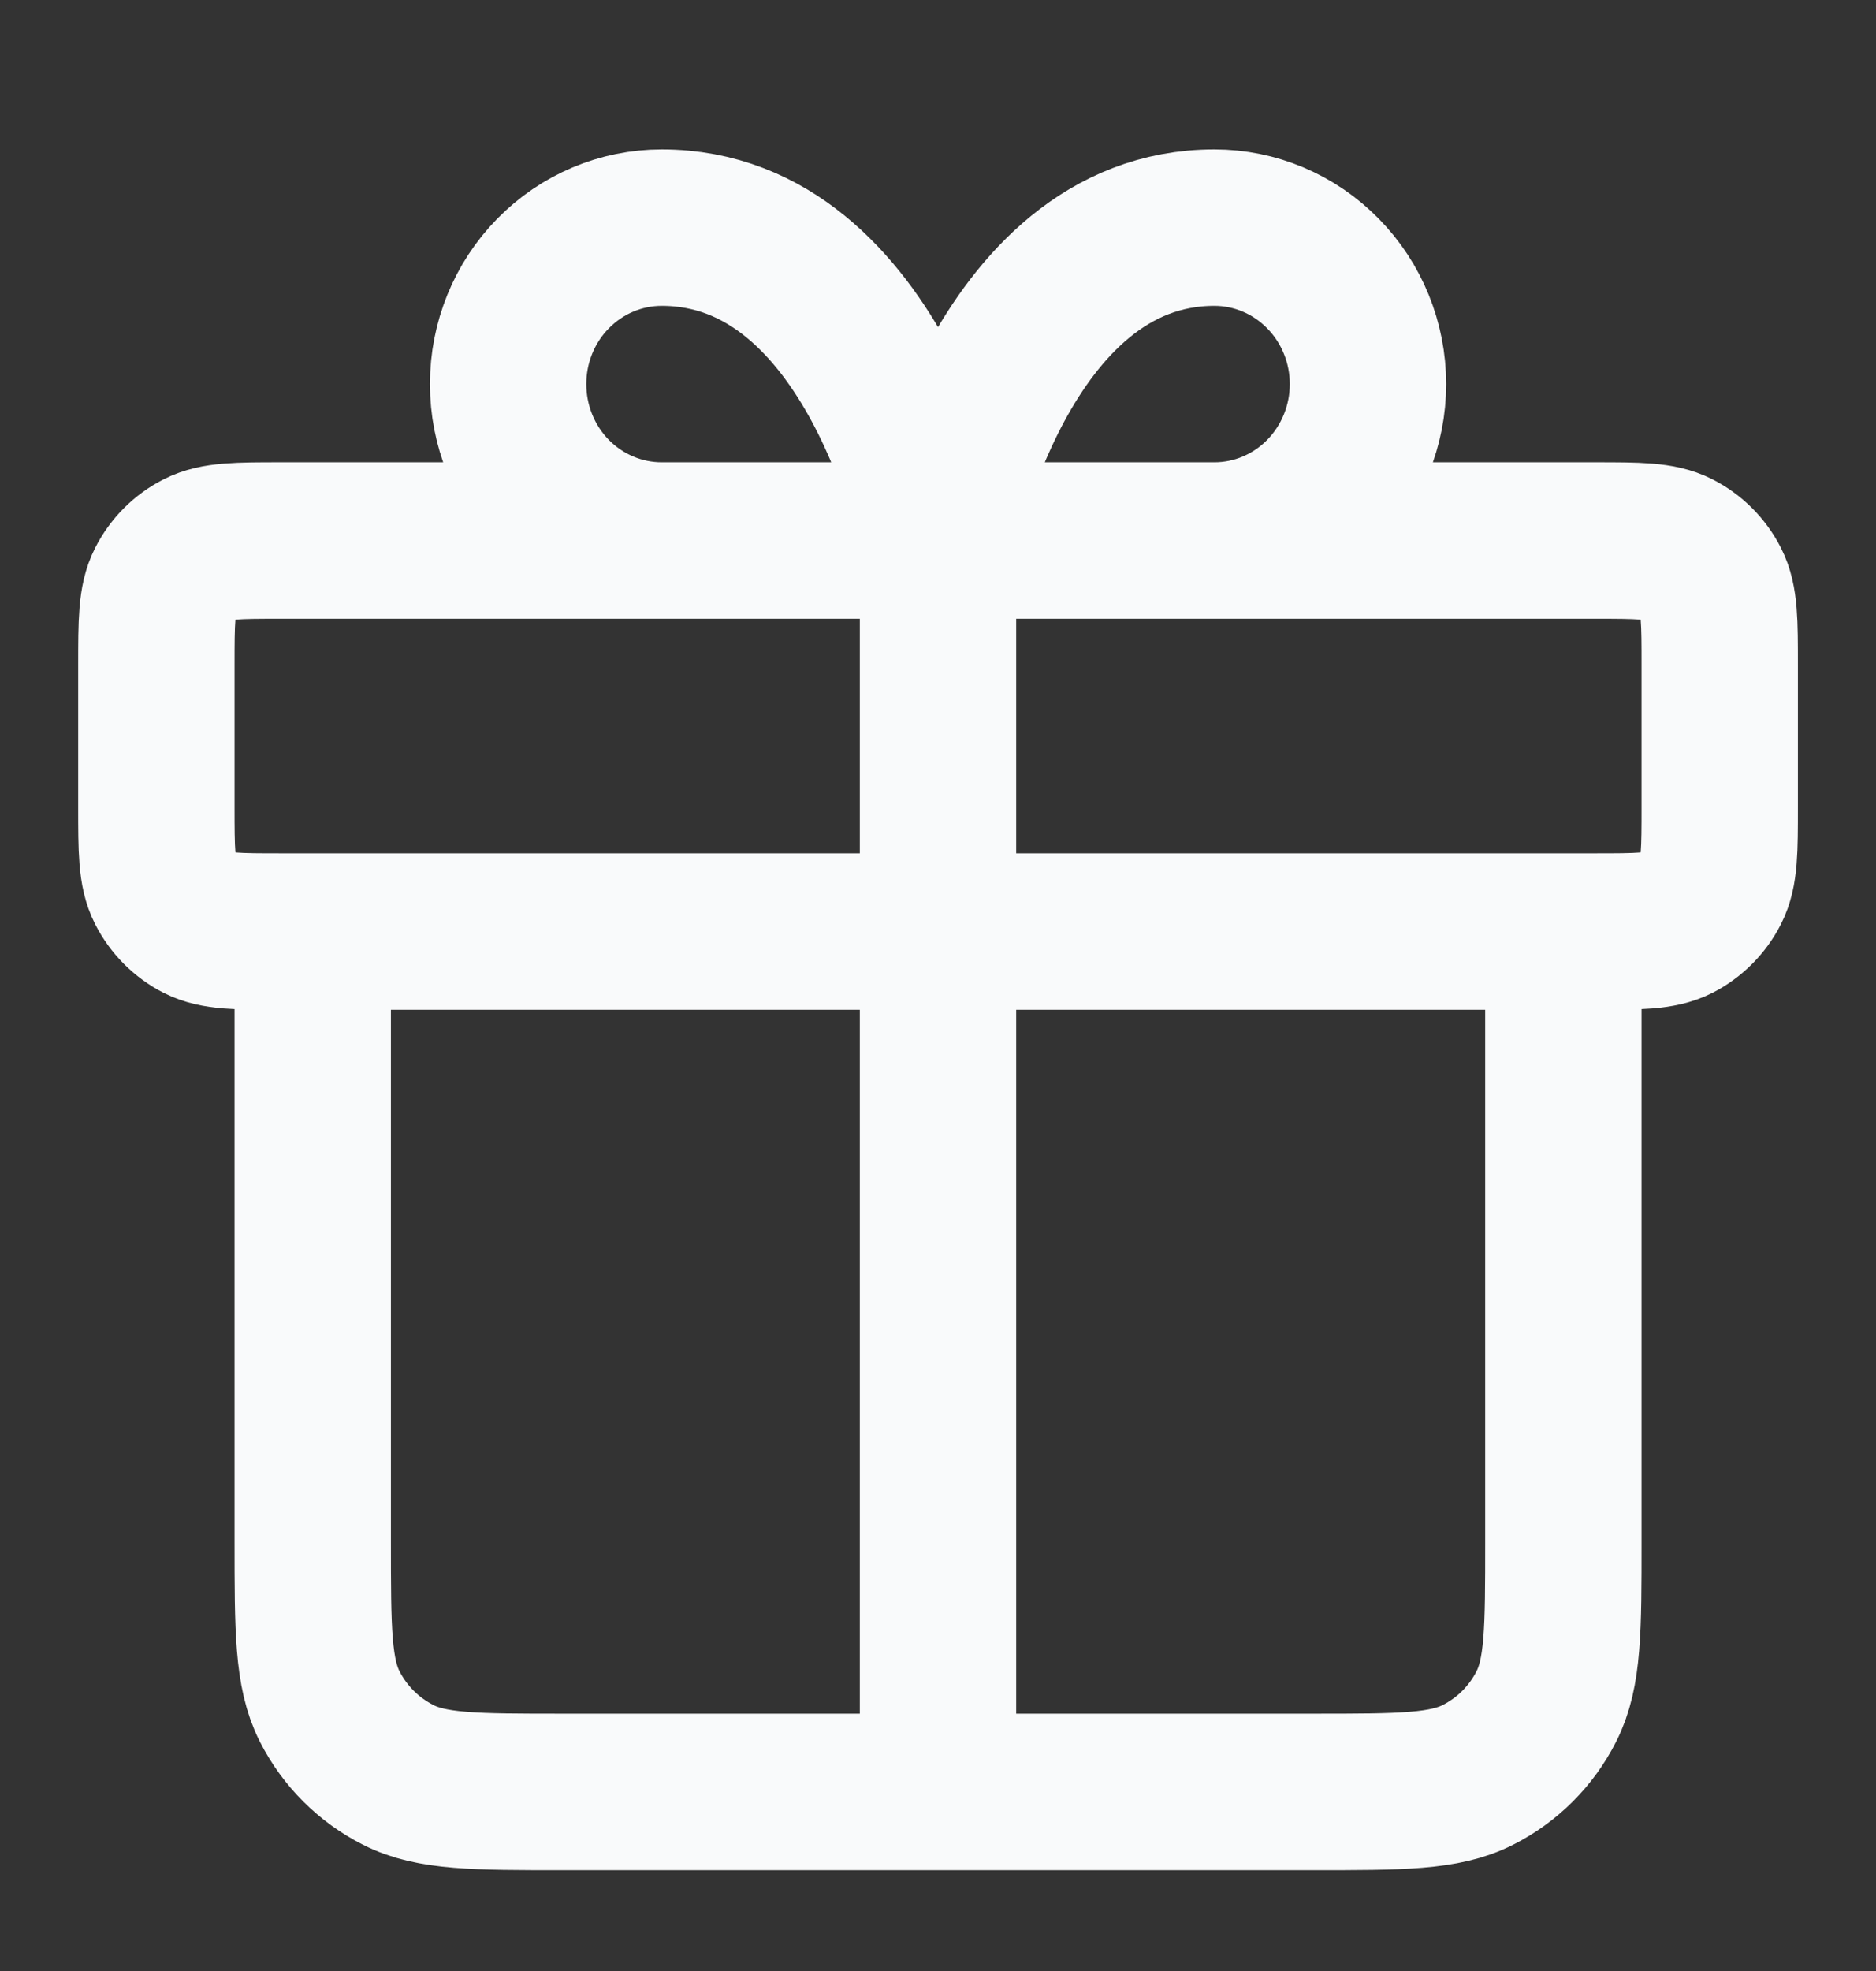 <svg width="20" height="21" viewBox="0 0 20 21" fill="none" xmlns="http://www.w3.org/2000/svg">
<rect x="0" y="0" width="20" height="21" fill="#333333" stroke="none"/>
<g id="gift-01">
<path id="Icon" d="M10 5.759V19.092M10 5.759H7.054C6.62 5.759 6.203 5.583 5.896 5.271C5.589 4.958 5.417 4.534 5.417 4.092C5.417 3.65 5.589 3.226 5.896 2.914C6.203 2.601 6.62 2.425 7.054 2.425C9.346 2.425 10 5.759 10 5.759ZM10 5.759H12.947C13.381 5.759 13.797 5.583 14.104 5.271C14.411 4.958 14.584 4.534 14.584 4.092C14.584 3.65 14.411 3.226 14.104 2.914C13.797 2.601 13.381 2.425 12.947 2.425C10.655 2.425 10 5.759 10 5.759ZM16.667 9.925V16.425C16.667 17.359 16.667 17.826 16.485 18.182C16.326 18.496 16.071 18.751 15.757 18.91C15.4 19.092 14.934 19.092 14 19.092L6 19.092C5.067 19.092 4.6 19.092 4.244 18.91C3.93 18.751 3.675 18.496 3.515 18.182C3.334 17.826 3.334 17.359 3.334 16.425V9.925M1.667 7.092L1.667 8.592C1.667 9.059 1.667 9.292 1.758 9.47C1.838 9.627 1.965 9.755 2.122 9.835C2.3 9.925 2.534 9.925 3 9.925L17 9.925C17.467 9.925 17.7 9.925 17.879 9.835C18.035 9.755 18.163 9.627 18.243 9.47C18.334 9.292 18.334 9.059 18.334 8.592V7.092C18.334 6.625 18.334 6.392 18.243 6.214C18.163 6.057 18.035 5.929 17.879 5.85C17.7 5.759 17.467 5.759 17 5.759L3 5.759C2.534 5.759 2.3 5.759 2.122 5.85C1.965 5.929 1.838 6.057 1.758 6.214C1.667 6.392 1.667 6.625 1.667 7.092Z" stroke="#F9FAFB" stroke-width="1.667" stroke-linecap="round" stroke-linejoin="round"/>
</g>
</svg>
